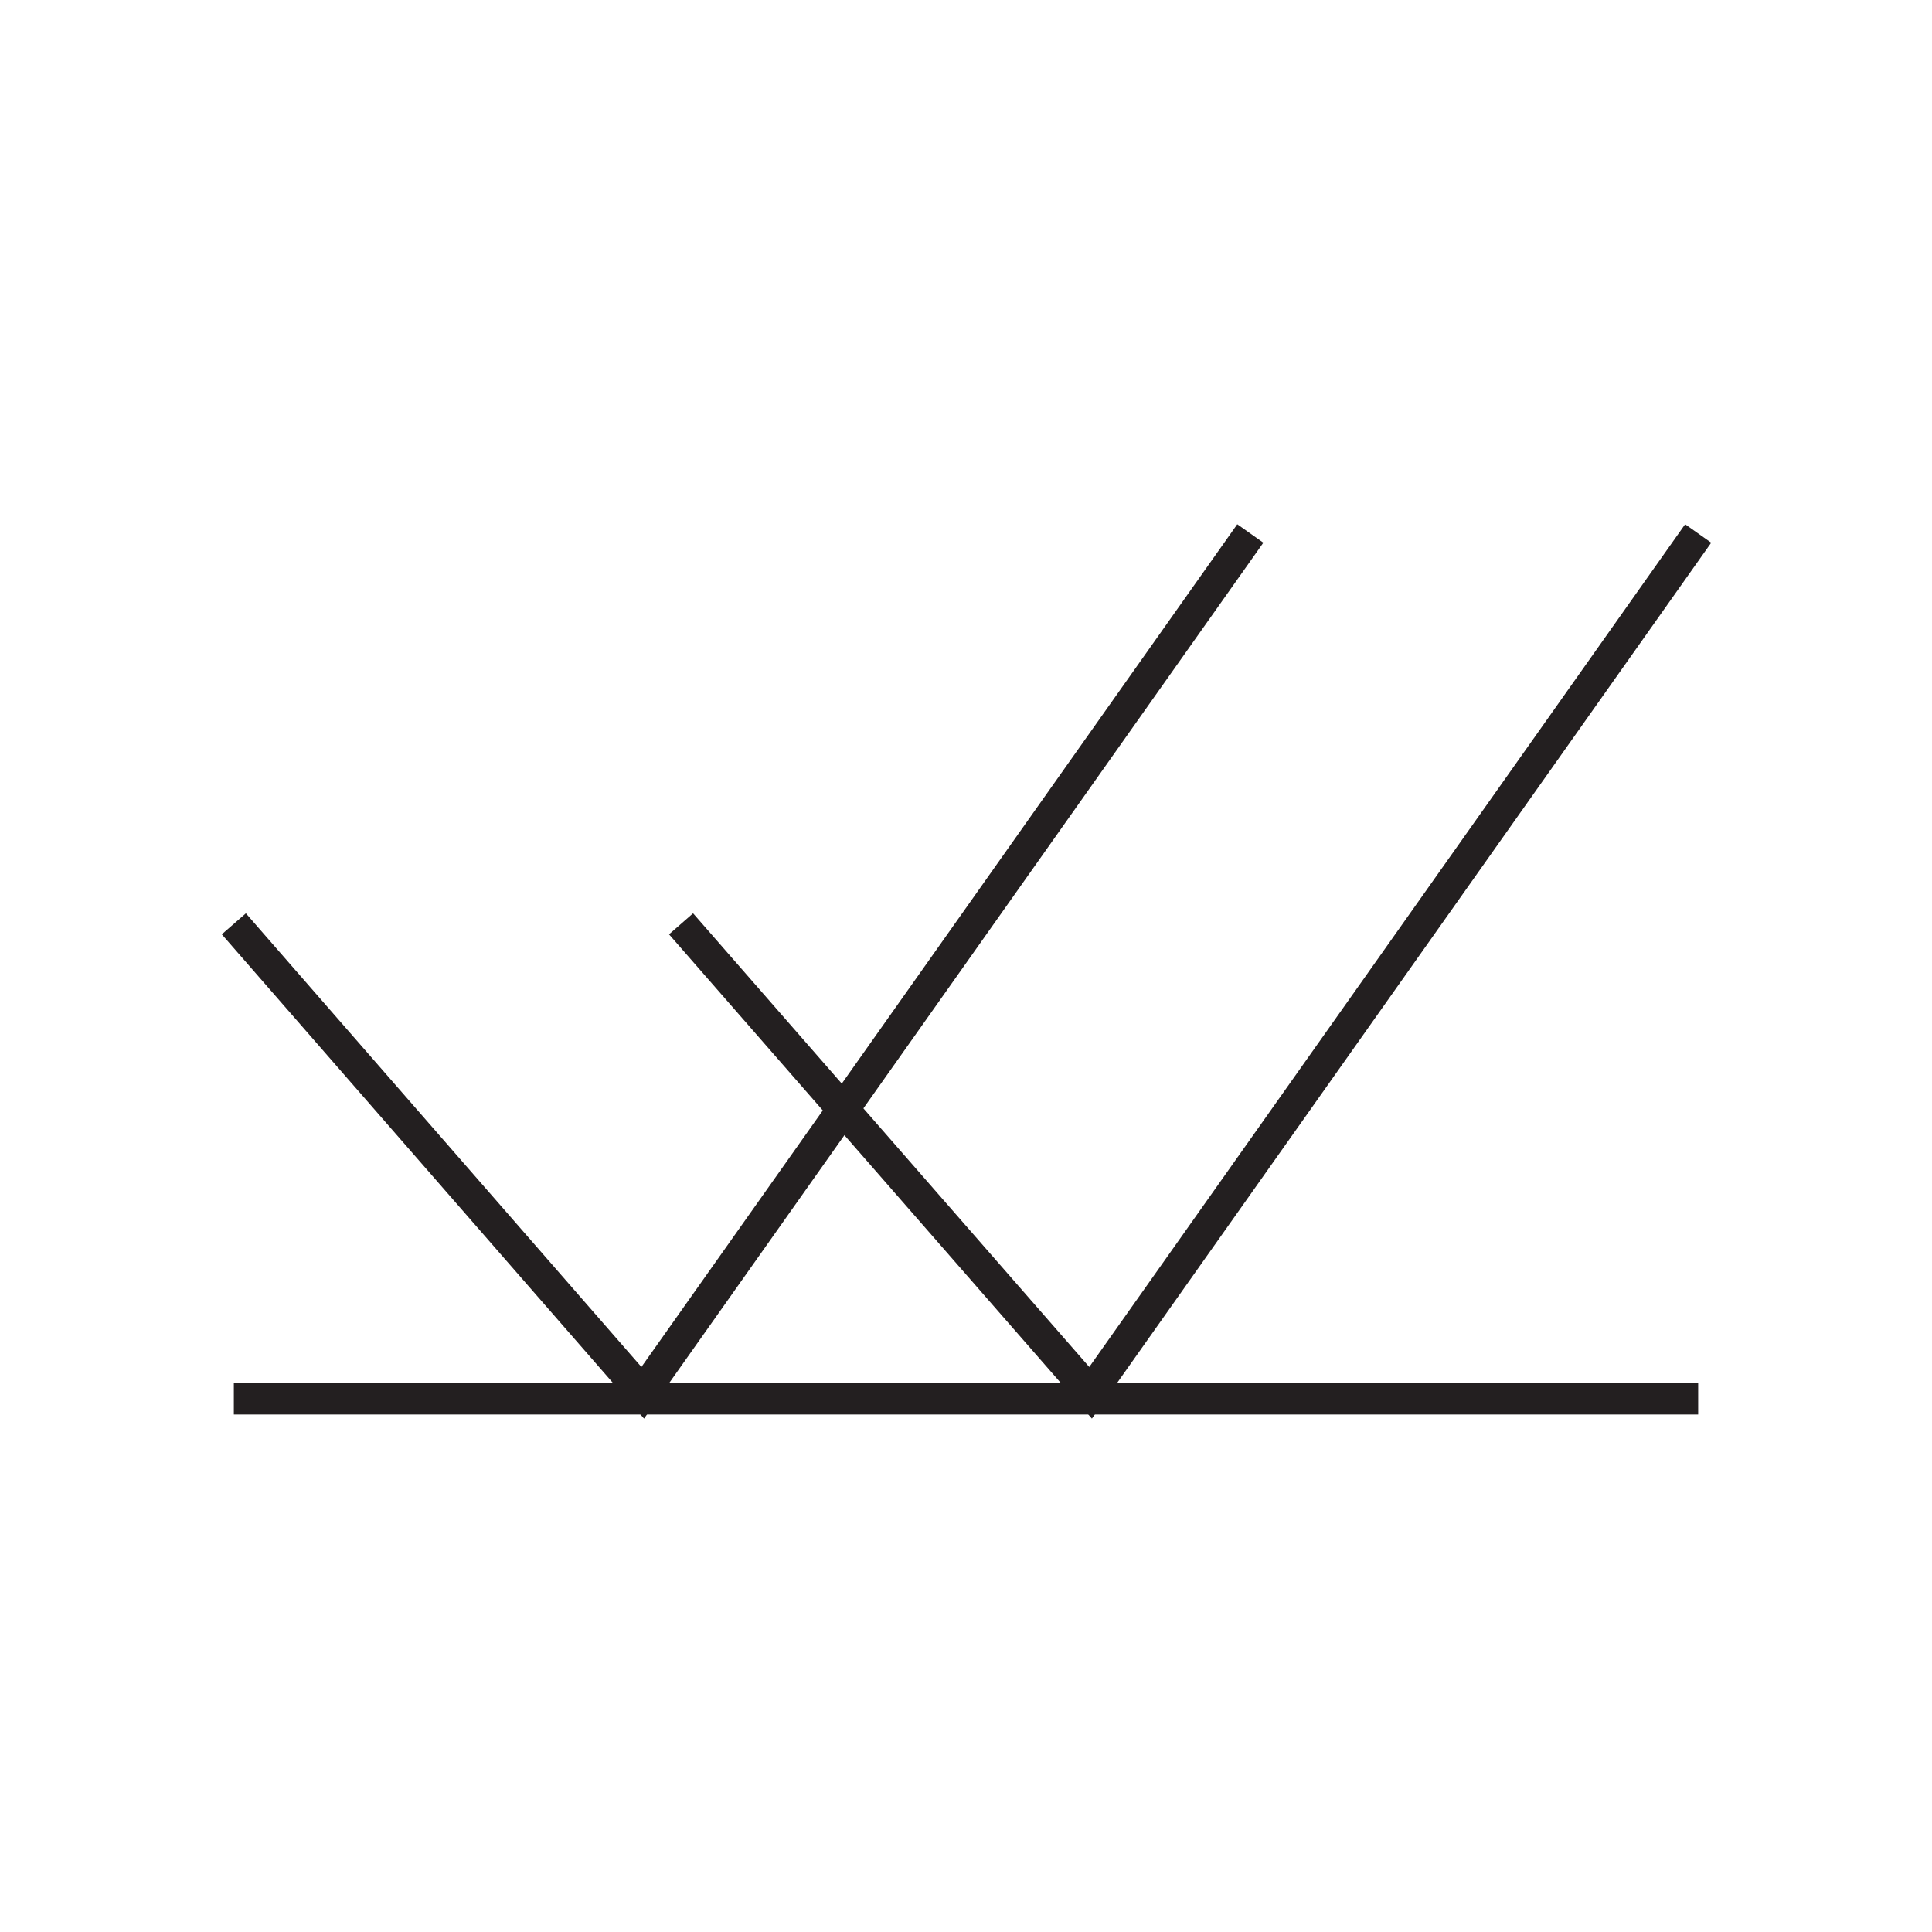 <?xml version="1.0" encoding="UTF-8"?><svg id="Provides_sun_protection" xmlns="http://www.w3.org/2000/svg" viewBox="0 0 30.24 30.24"><defs><style>.cls-1{fill:none;stroke:#231f20;stroke-miterlimit:10;stroke-width:.5px;}</style></defs><line class="cls-1" x1="3.66" y1="21.89" x2="26.58" y2="21.89"/><polyline class="cls-1" points="10.66 14.46 17.07 21.8 26.58 8.35"/><polyline class="cls-1" points="3.66 14.46 10.06 21.8 19.57 8.35"/></svg>